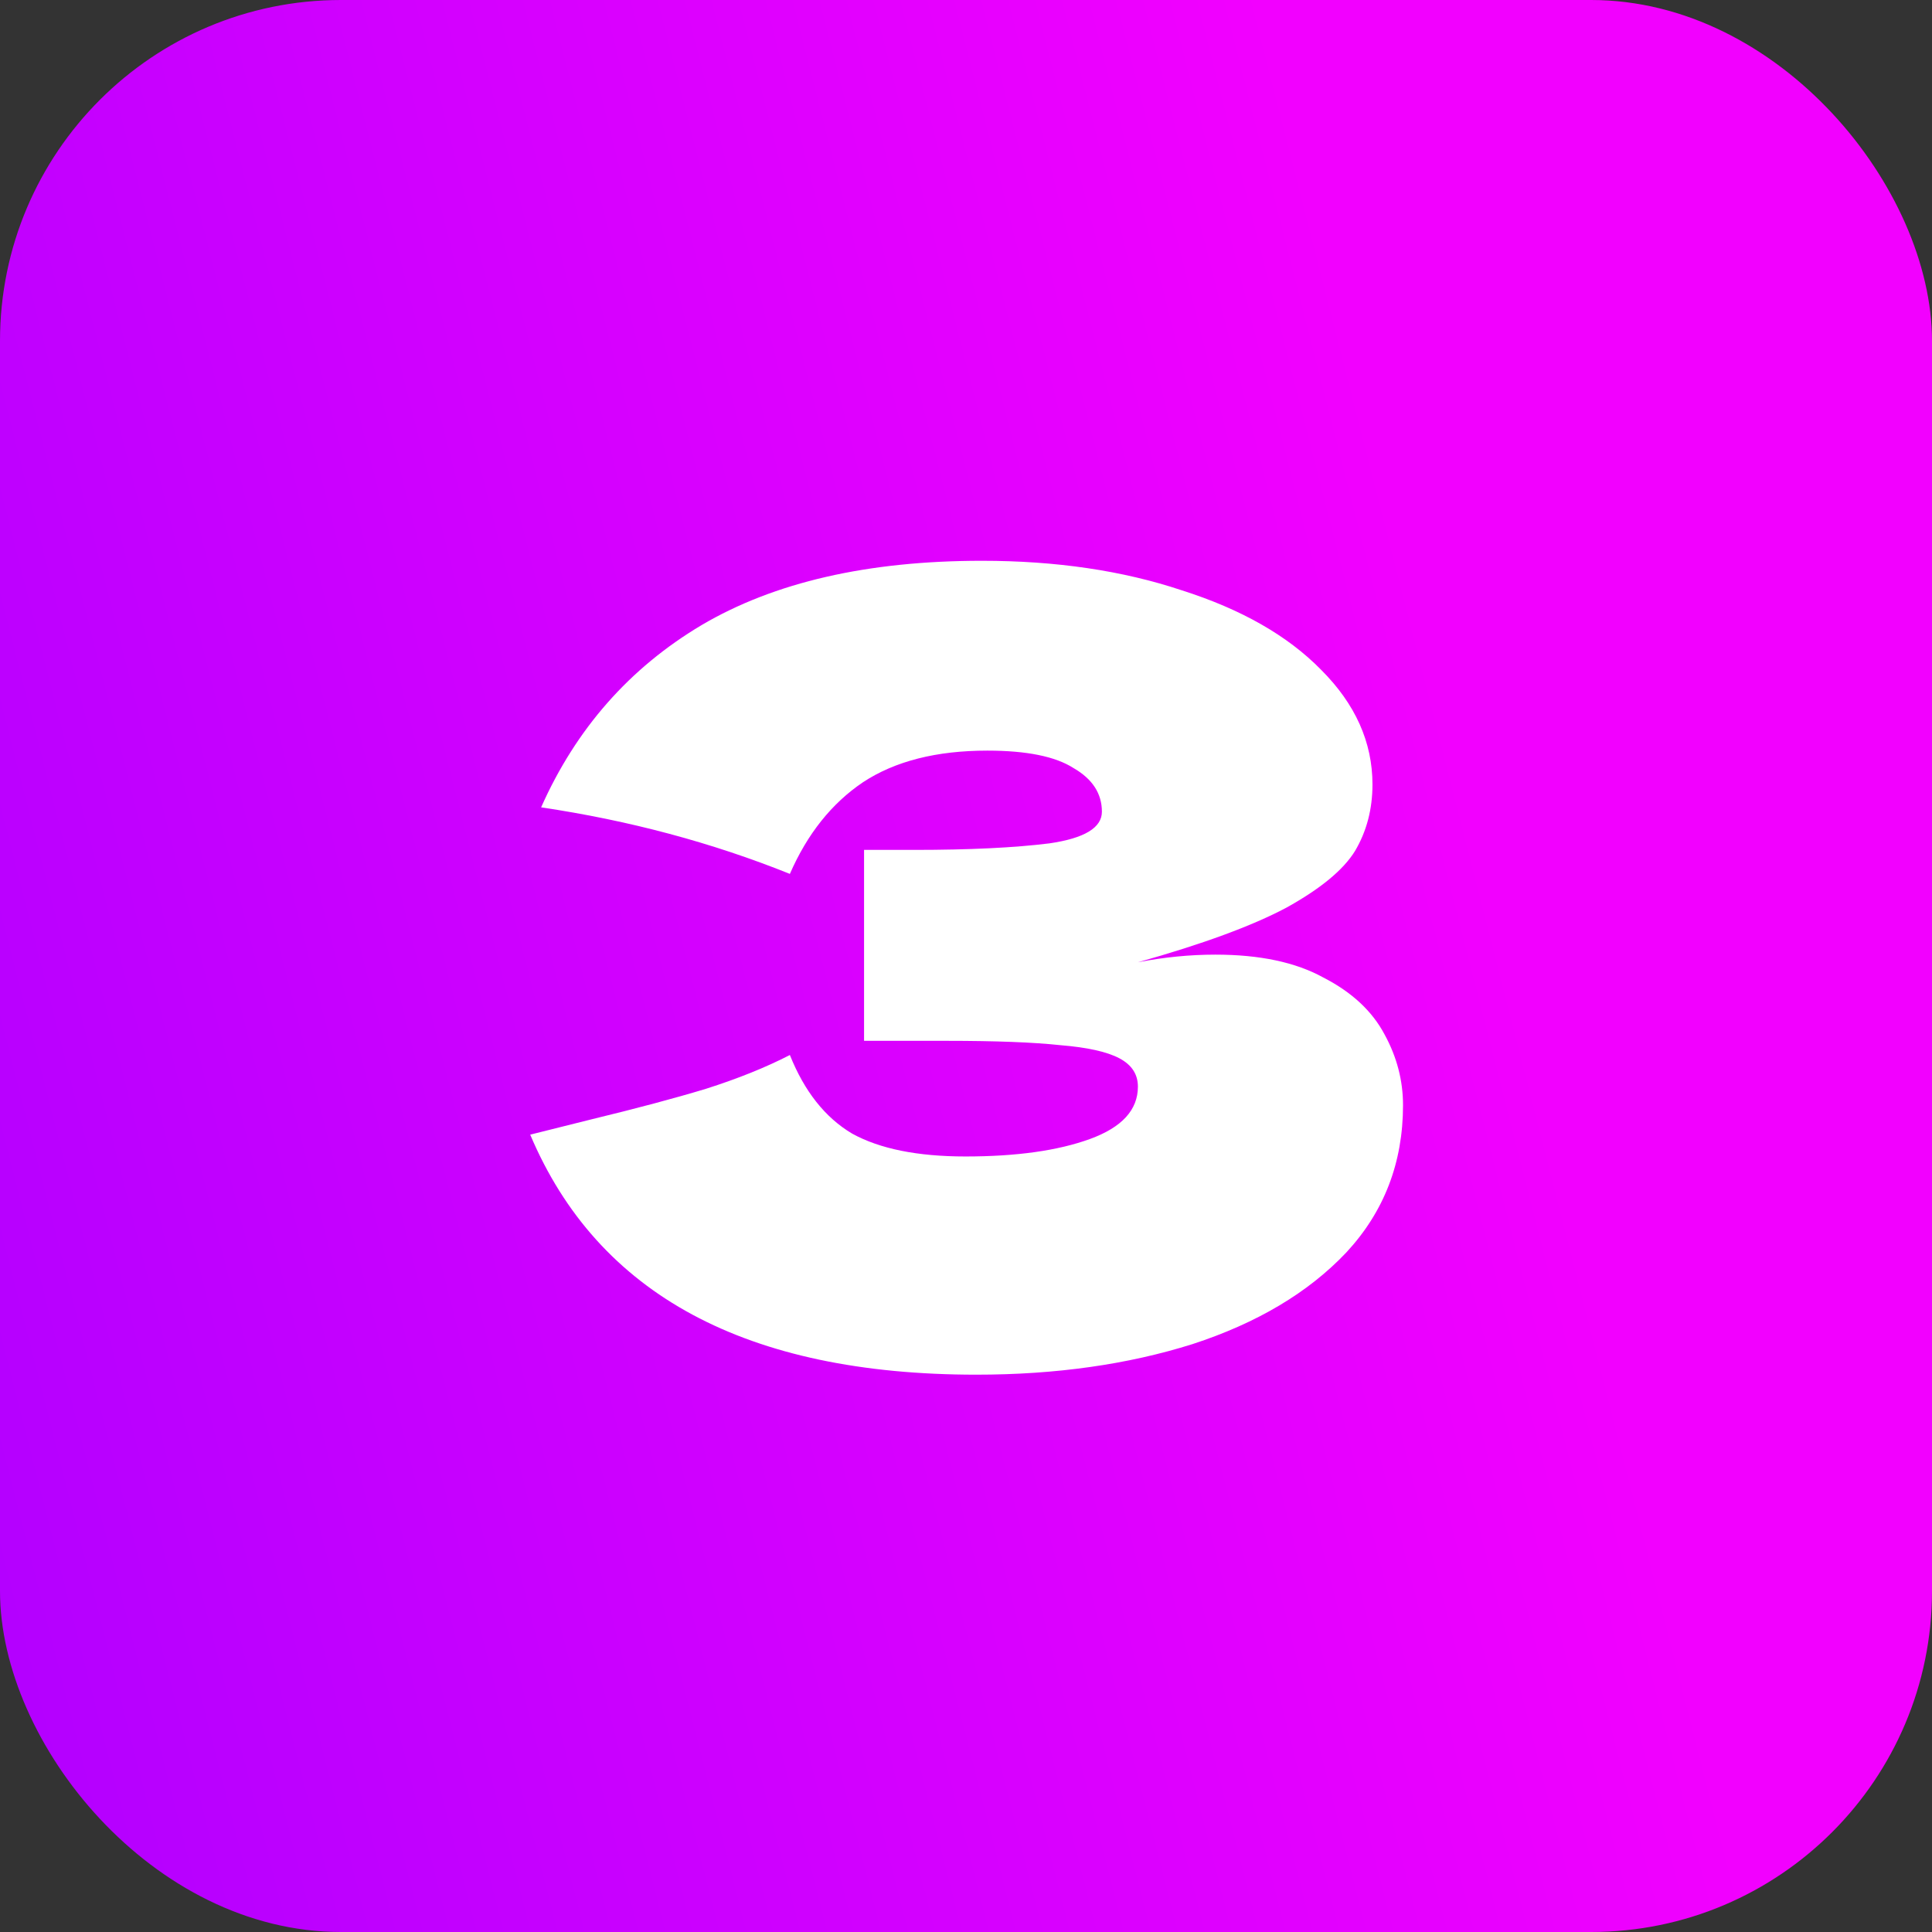 <?xml version="1.0" encoding="UTF-8"?> <svg xmlns="http://www.w3.org/2000/svg" width="85" height="85" viewBox="0 0 85 85" fill="none"><rect x="0" y="0" width="85" height="85" fill="#333333" stroke="none"/><rect width="85" height="85" rx="15" fill="url(#paint0_linear_2825_172)"></rect><path d="M50.063 42.336C51.215 42.112 52.351 42 53.471 42C55.423 42 57.007 42.336 58.223 43.008C59.471 43.648 60.367 44.48 60.911 45.504C61.455 46.496 61.727 47.536 61.727 48.624C61.727 51.152 60.895 53.312 59.231 55.104C57.567 56.864 55.311 58.208 52.463 59.136C49.615 60.032 46.447 60.48 42.959 60.48C32.847 60.48 26.303 56.96 23.327 49.92L26.015 49.248C27.999 48.768 29.679 48.32 31.055 47.904C32.463 47.456 33.695 46.96 34.751 46.416C35.391 48.016 36.303 49.168 37.487 49.872C38.703 50.544 40.367 50.88 42.479 50.88C44.719 50.88 46.543 50.624 47.951 50.112C49.359 49.6 50.063 48.832 50.063 47.808C50.063 47.264 49.791 46.848 49.247 46.56C48.703 46.272 47.839 46.08 46.655 45.984C45.471 45.856 43.807 45.792 41.663 45.792H38.015V37.392H40.223C42.655 37.392 44.639 37.296 46.175 37.104C47.711 36.88 48.479 36.416 48.479 35.712C48.479 34.912 48.063 34.272 47.231 33.792C46.431 33.28 45.167 33.024 43.439 33.024C41.199 33.024 39.375 33.488 37.967 34.416C36.591 35.344 35.519 36.688 34.751 38.448C31.327 37.072 27.679 36.096 23.807 35.52C25.343 32.064 27.695 29.392 30.863 27.504C34.063 25.616 38.175 24.672 43.199 24.672C46.463 24.672 49.391 25.104 51.983 25.968C54.607 26.8 56.655 27.968 58.127 29.472C59.631 30.976 60.383 32.656 60.383 34.512C60.383 35.6 60.127 36.576 59.615 37.44C59.103 38.272 58.095 39.104 56.591 39.936C55.087 40.736 52.911 41.536 50.063 42.336Z" fill="white"></path><defs><linearGradient id="paint0_linear_2825_172" x1="8.72666e-06" y1="98.059" x2="75.719" y2="78.726" gradientUnits="userSpaceOnUse"><stop stop-color="#AE00FF"></stop><stop offset="1" stop-color="#F200FF"></stop></linearGradient></defs></svg> 